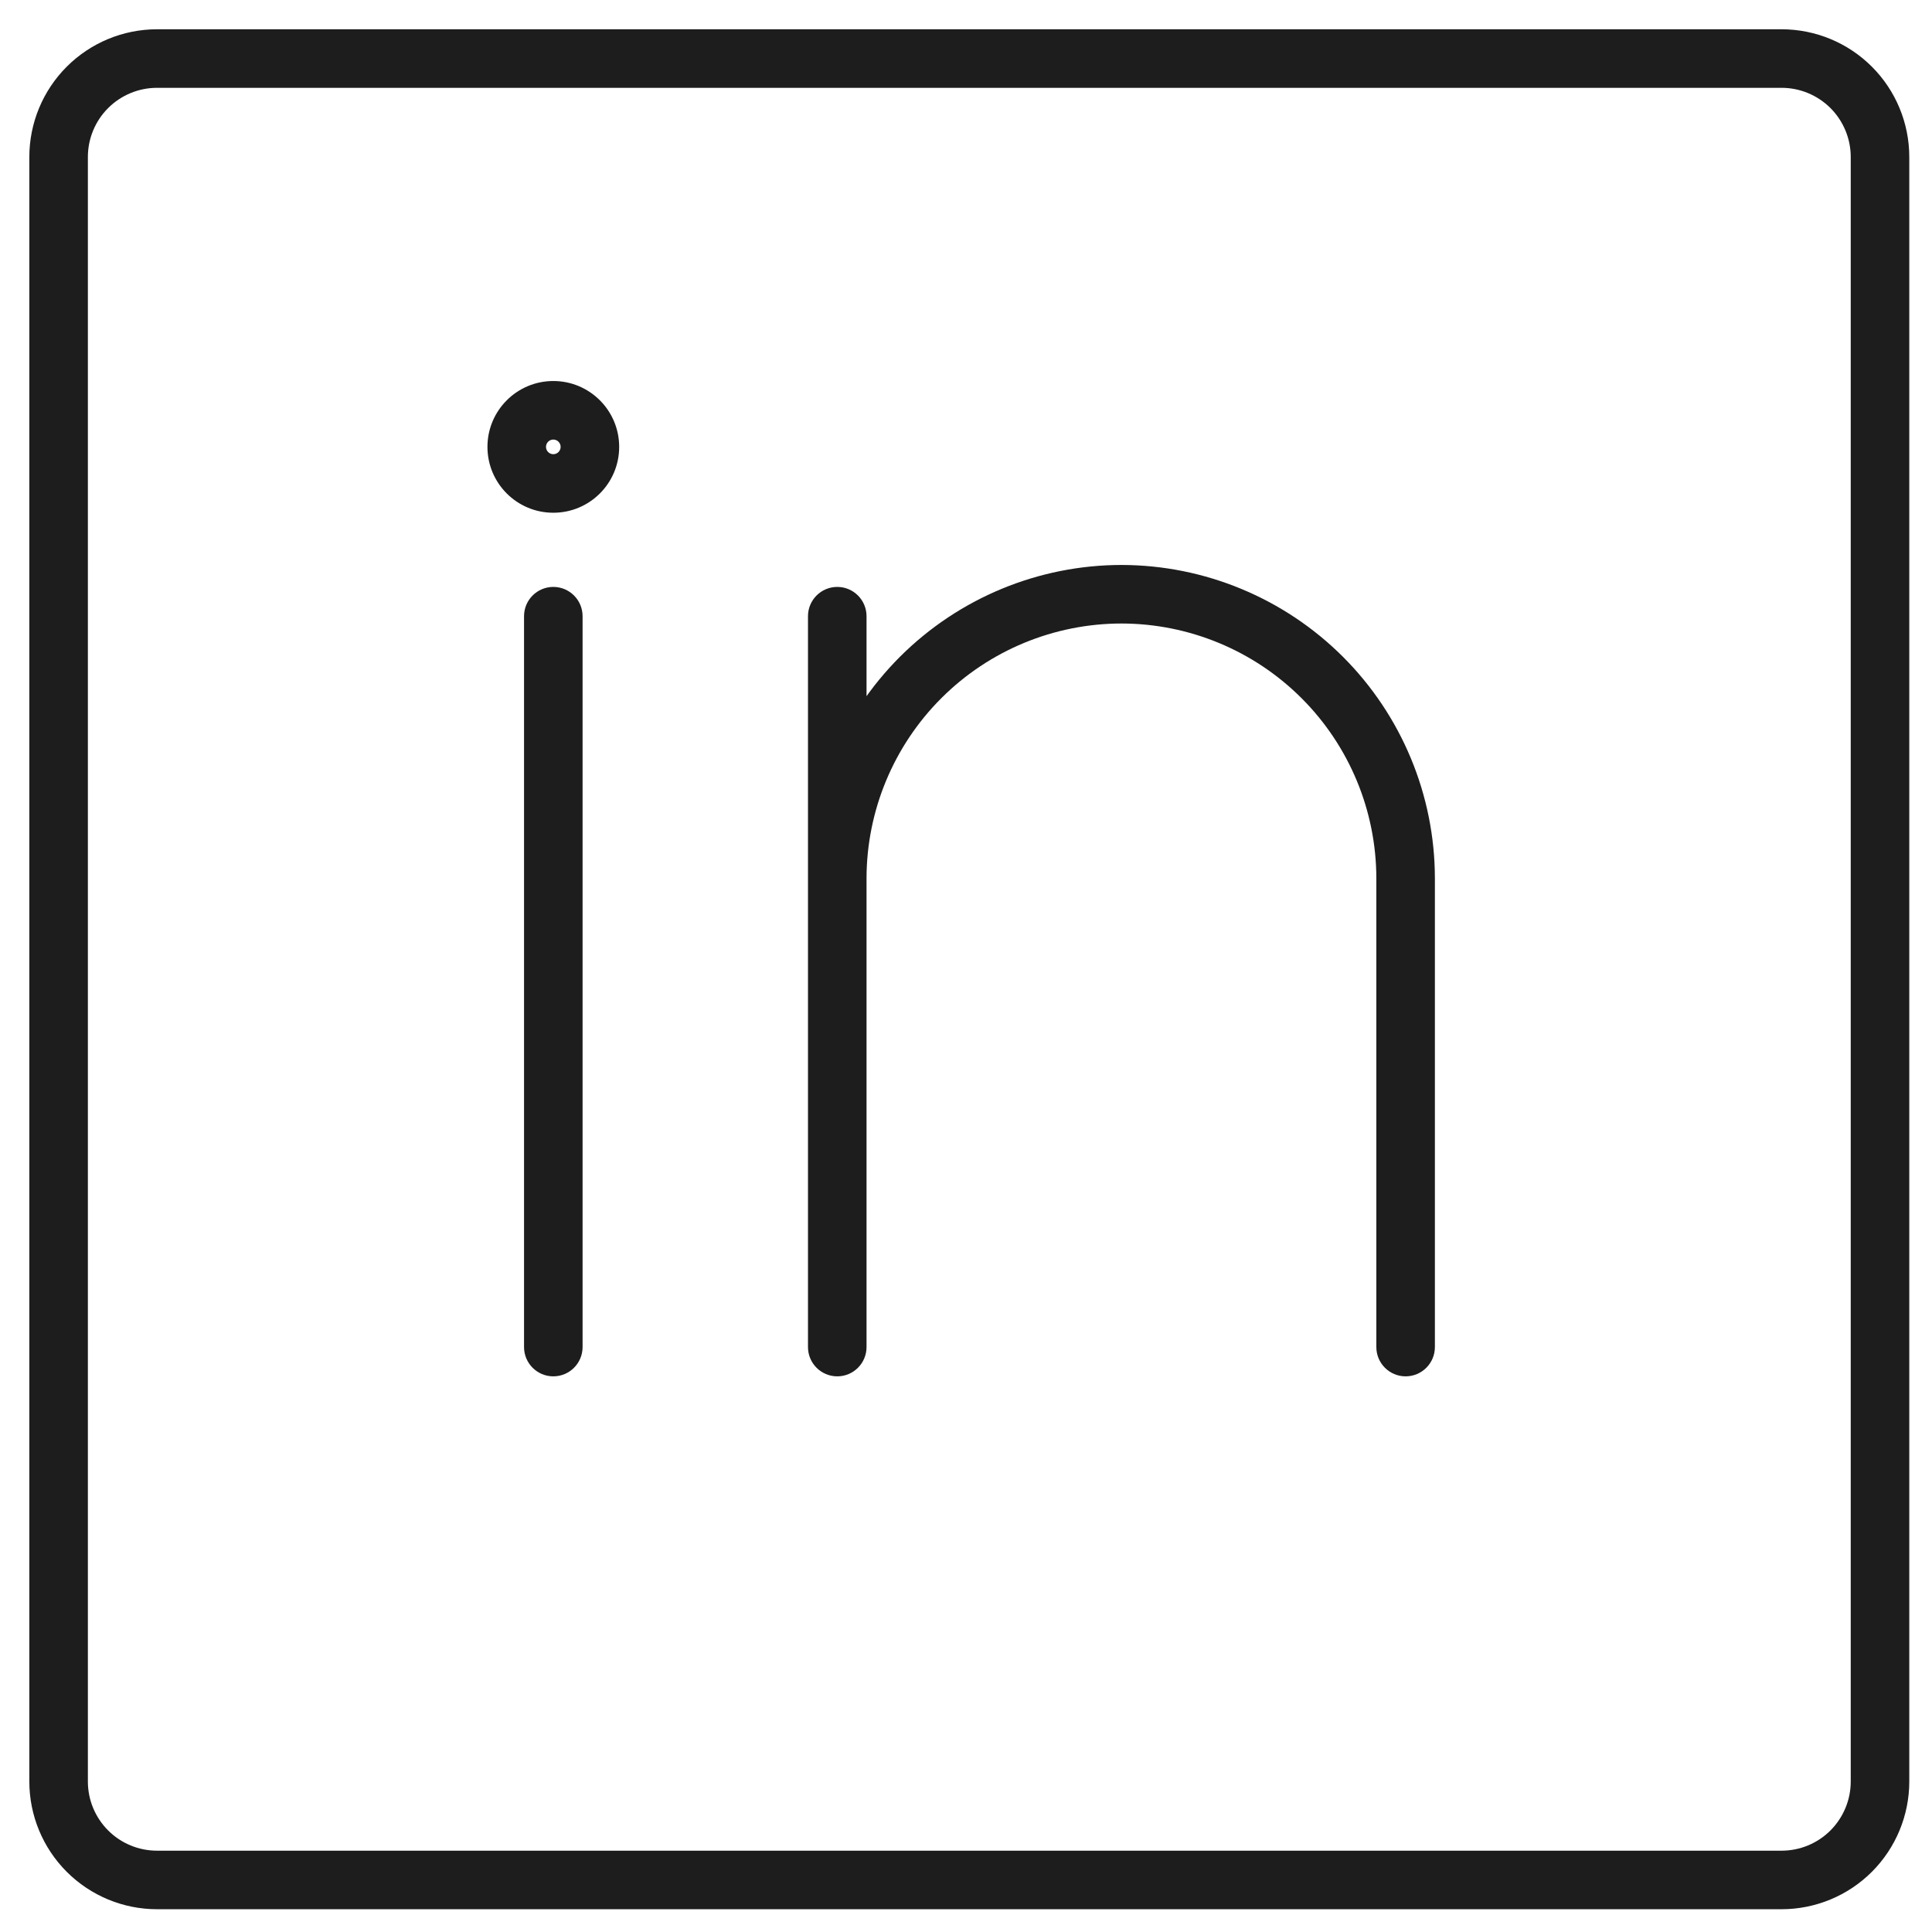 <svg width="33" height="33" viewBox="0 0 33 33" fill="none" xmlns="http://www.w3.org/2000/svg">
<path d="M9.951 10.525C9.951 10.249 9.727 10.025 9.451 10.025C9.175 10.025 8.951 10.249 8.951 10.525H9.951ZM8.951 23.009C8.951 23.285 9.175 23.509 9.451 23.509C9.727 23.509 9.951 23.285 9.951 23.009H8.951ZM23.509 23.009C23.509 23.285 23.733 23.509 24.009 23.509C24.285 23.509 24.509 23.285 24.509 23.009H23.509ZM24.009 15H24.509V14.999L24.009 15ZM19.159 10.15L19.16 9.65H19.159V10.15ZM13.801 23.009C13.801 23.285 14.025 23.509 14.301 23.509C14.577 23.509 14.801 23.285 14.801 23.009H13.801ZM14.801 10.525C14.801 10.249 14.577 10.025 14.301 10.025C14.025 10.025 13.801 10.249 13.801 10.525H14.801ZM30.43 1V0.5V1ZM2.682 1V0.5V1ZM1.001 2.682H0.501H1.001ZM1.001 30.429H0.501H1.001ZM9.576 7.633C9.576 7.702 9.52 7.758 9.451 7.758V8.758C10.072 8.758 10.576 8.255 10.576 7.633H9.576ZM9.451 7.758C9.382 7.758 9.326 7.702 9.326 7.633H8.326C8.326 8.255 8.83 8.758 9.451 8.758V7.758ZM9.326 7.633C9.326 7.564 9.382 7.508 9.451 7.508V6.508C8.83 6.508 8.326 7.012 8.326 7.633H9.326ZM9.451 7.508C9.52 7.508 9.576 7.564 9.576 7.633H10.576C10.576 7.012 10.072 6.508 9.451 6.508V7.508ZM8.951 10.525V23.009H9.951V10.525H8.951ZM24.509 23.009V15H23.509V23.009H24.509ZM24.509 14.999C24.507 13.582 23.942 12.222 22.94 11.22L22.233 11.927C23.048 12.742 23.507 13.848 23.509 15.001L24.509 14.999ZM22.94 11.22C21.937 10.217 20.578 9.653 19.16 9.65L19.158 10.65C20.312 10.652 21.417 11.111 22.233 11.927L22.94 11.22ZM19.159 9.65C17.74 9.65 16.378 10.214 15.373 11.217L16.08 11.924C16.897 11.108 18.005 10.65 19.159 10.65V9.65ZM15.373 11.217C14.369 12.22 13.803 13.58 13.801 14.999L14.801 15.001C14.803 13.847 15.263 12.74 16.08 11.924L15.373 11.217ZM13.801 15V23.009H14.801V15H13.801ZM14.801 15V10.525H13.801V15H14.801ZM30.43 0.5H2.682V1.5H30.43V0.5ZM2.682 0.5C2.104 0.5 1.549 0.73 1.14 1.139L1.847 1.846C2.068 1.625 2.369 1.5 2.682 1.5V0.5ZM1.14 1.139C0.731 1.548 0.501 2.103 0.501 2.682H1.501C1.501 2.368 1.625 2.068 1.847 1.846L1.14 1.139ZM0.501 2.682V30.429H1.501V2.682H0.501ZM0.501 30.429C0.501 31.008 0.731 31.563 1.14 31.972L1.847 31.265C1.625 31.043 1.501 30.743 1.501 30.429H0.501ZM1.14 31.972C1.549 32.381 2.104 32.611 2.682 32.611V31.611C2.369 31.611 2.068 31.487 1.847 31.265L1.14 31.972ZM2.682 32.611H30.43V31.611H2.682V32.611ZM30.43 32.611C31.009 32.611 31.564 32.381 31.973 31.972L31.266 31.265C31.044 31.487 30.744 31.611 30.43 31.611V32.611ZM31.973 31.972C32.382 31.563 32.612 31.008 32.612 30.429H31.612C31.612 30.743 31.487 31.043 31.266 31.265L31.973 31.972ZM32.612 30.429V2.682H31.612V30.429H32.612ZM32.612 2.682C32.612 2.103 32.382 1.548 31.973 1.139L31.266 1.846C31.487 2.068 31.612 2.368 31.612 2.682H32.612ZM31.973 1.139C31.564 0.73 31.009 0.5 30.43 0.5V1.5C30.744 1.5 31.044 1.625 31.266 1.846L31.973 1.139Z" fill="#1D1D1D"/>
</svg>
